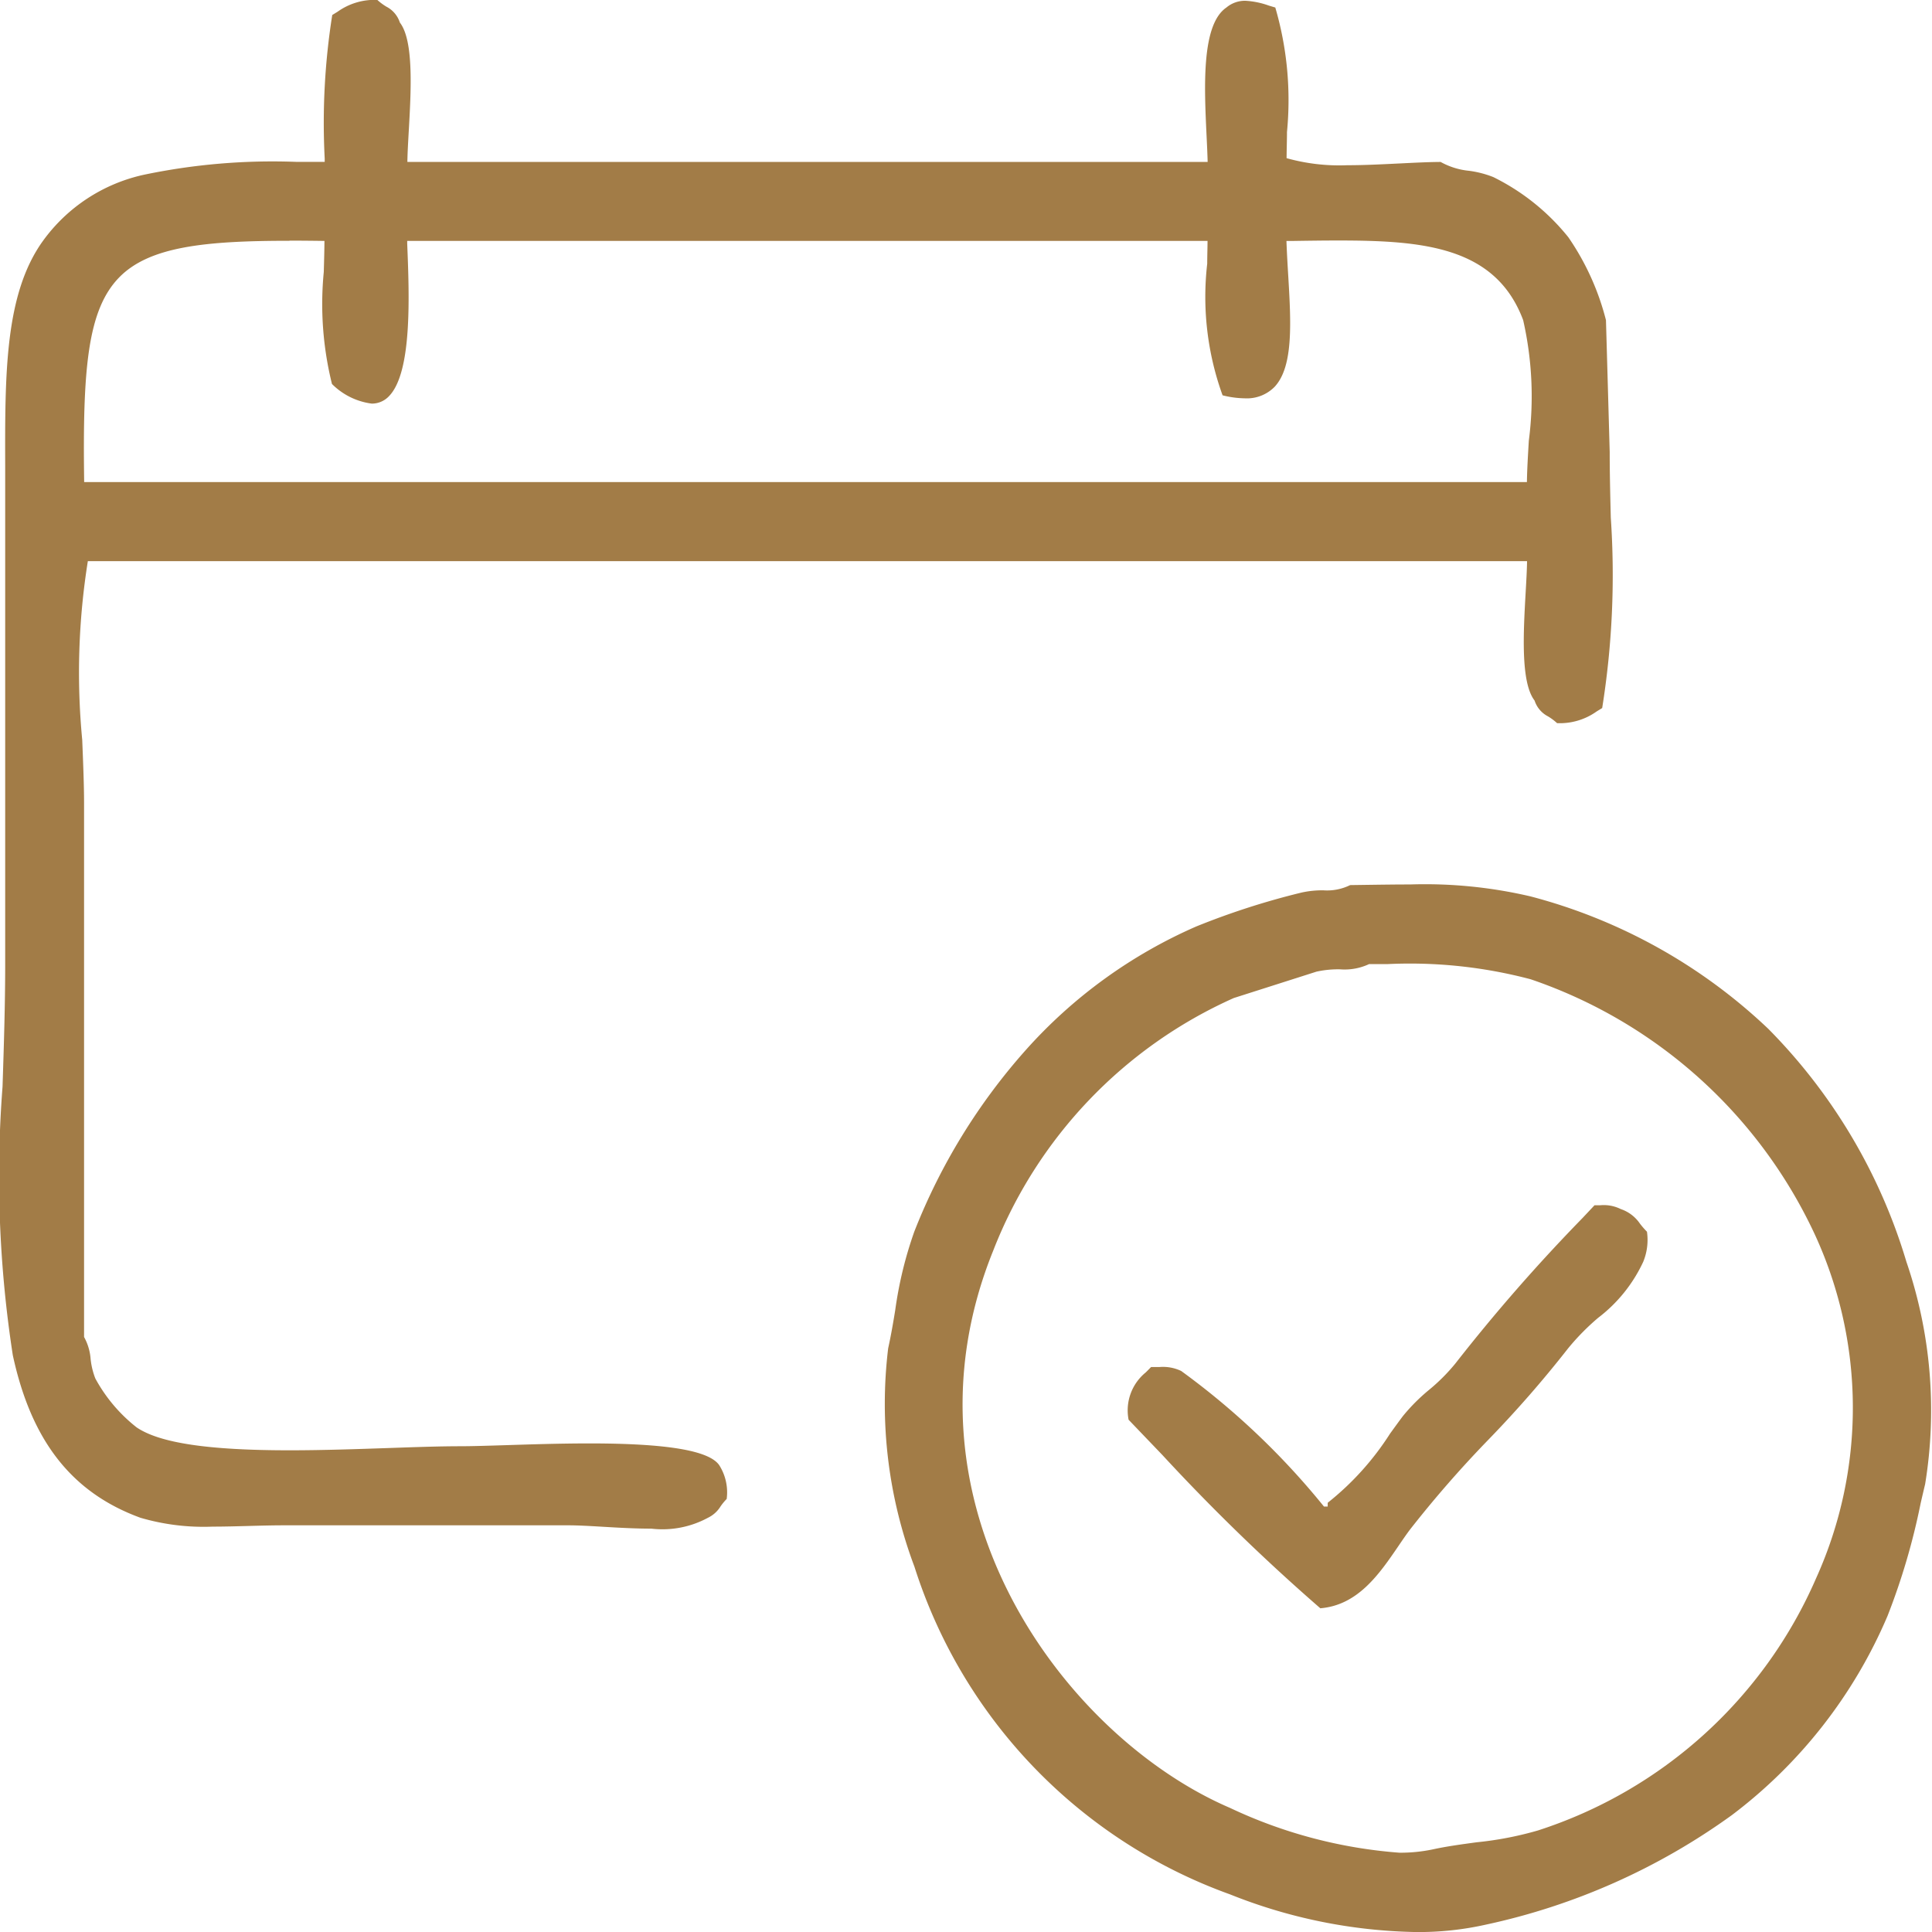 <svg xmlns="http://www.w3.org/2000/svg" width="54.747" height="54.747" viewBox="0 0 54.747 54.747">
  <path id="Shape_1" data-name="Shape 1" d="M472.114,1189a14.839,14.839,0,0,1-5.263-1.067,14.552,14.552,0,0,1-8.943-9.284,13.094,13.094,0,0,1-.745-6.19c.078-.353.142-.723.2-1.081a11.224,11.224,0,0,1,.541-2.227,17.136,17.136,0,0,1,3.168-5.155,13.957,13.957,0,0,1,4.817-3.489,21.428,21.428,0,0,1,2.981-.961,2.714,2.714,0,0,1,.625-.065,1.476,1.476,0,0,0,.759-.148l.5-.007c.374-.005.8-.011,1.2-.011a13.118,13.118,0,0,1,3.415.339,15.469,15.469,0,0,1,6.733,3.751,15.794,15.794,0,0,1,3.914,6.6,13,13,0,0,1,.532,6.3q-.065.272-.128.547a19,19,0,0,1-.937,3.188,13.869,13.869,0,0,1-4.41,5.645,18.545,18.545,0,0,1-6.981,3.107A8.671,8.671,0,0,1,472.114,1189Zm-.79-27.428h-.534a1.637,1.637,0,0,1-.819.148,2.84,2.84,0,0,0-.672.066l-2.342.747a13,13,0,0,0-6.814,7.15c-2.912,7.184,2.024,13.789,6.708,15.8a13.6,13.6,0,0,0,4.8,1.269,4.466,4.466,0,0,0,.949-.095c.407-.089.828-.144,1.235-.2a9.676,9.676,0,0,0,1.746-.337,12.92,12.92,0,0,0,7.879-7.15,11.728,11.728,0,0,0-.038-9.736,13.775,13.775,0,0,0-8.054-7.233A13.382,13.382,0,0,0,471.324,1161.571Zm-1.918,18.251h0a56.938,56.938,0,0,1-4.472-4.34c-.278-.29-.624-.651-.958-1a1.385,1.385,0,0,1,.486-1.341c.05-.049.1-.1.152-.153.078,0,.162,0,.242,0a1.2,1.2,0,0,1,.61.112,21.3,21.3,0,0,1,4.046,3.842h.106v-.107a7.956,7.956,0,0,0,1.766-1.958l.005-.007c.124-.171.241-.333.358-.489a5.315,5.315,0,0,1,.746-.748,5.322,5.322,0,0,0,.744-.746,50.078,50.078,0,0,1,3.6-4.119l.342-.364h.165a1.082,1.082,0,0,1,.58.109,1.066,1.066,0,0,1,.541.411,2.452,2.452,0,0,0,.2.23,1.635,1.635,0,0,1-.106.853,4.238,4.238,0,0,1-1.28,1.589,6.7,6.7,0,0,0-.85.865,32.275,32.275,0,0,1-2.25,2.579,31.963,31.963,0,0,0-2.221,2.544c-.112.148-.222.309-.338.48-.537.786-1.145,1.677-2.216,1.761Zm-18.962-2.254h0c-.456,0-.947-.028-1.381-.054-.358-.021-.694-.04-.95-.04h-8.091c-.311,0-.631.009-.969.018s-.689.019-1.031.019a6.374,6.374,0,0,1-2.047-.251c-1.942-.709-3.091-2.173-3.617-4.606a33.194,33.194,0,0,1-.291-7.612c.037-1.136.075-2.312.075-3.47v-13.446q0-.329,0-.651c-.007-2.623-.014-4.888,1.066-6.392a4.792,4.792,0,0,1,2.864-1.88,17.805,17.805,0,0,1,4.324-.365q.389,0,.8,0v-.095a19.562,19.562,0,0,1,.214-4.067l.15-.092a1.8,1.8,0,0,1,1.127-.335,1.61,1.61,0,0,0,.257.191.774.774,0,0,1,.382.45c.4.516.316,1.945.251,3.093-.018.317-.035.617-.038.856h22.677c-.006-.222-.017-.468-.03-.73-.067-1.41-.15-3.161.562-3.645a.815.815,0,0,1,.539-.191,2.339,2.339,0,0,1,.665.137l.181.054a9.357,9.357,0,0,1,.331,3.529c0,.245-.01.5-.011.74a5.546,5.546,0,0,0,1.716.2c.486,0,.99-.026,1.478-.05h.008c.417-.021.811-.041,1.163-.043a2.07,2.07,0,0,0,.806.251,2.877,2.877,0,0,1,.685.177,6.293,6.293,0,0,1,2.129,1.707,7.313,7.313,0,0,1,1.065,2.348q.054,1.867.106,3.735c0,.593.015,1.21.031,1.863a23.911,23.911,0,0,1-.244,5.394l-.152.093a1.8,1.8,0,0,1-1.126.335,1.6,1.6,0,0,0-.257-.192.773.773,0,0,1-.381-.449c-.4-.516-.316-1.945-.251-3.093.018-.317.035-.617.038-.856H434.484a20.052,20.052,0,0,0-.159,5.064c.027.667.052,1.3.052,1.766v15.154a1.509,1.509,0,0,1,.186.627,2.132,2.132,0,0,0,.133.548,4.47,4.47,0,0,0,1.171,1.387c.654.443,2.032.649,4.335.649.951,0,1.947-.035,2.826-.065.742-.026,1.439-.05,2-.05.339,0,.815-.015,1.319-.031.721-.023,1.538-.049,2.355-.049,2.182,0,3.383.2,3.672.614a1.435,1.435,0,0,1,.213.96,1.609,1.609,0,0,0-.174.211.854.854,0,0,1-.359.323A2.706,2.706,0,0,1,450.444,1177.568ZM440.2,1141.075c-2.41,0-3.971.168-4.82,1.03-.908.922-1.046,2.607-1,5.808h40.883c.005-.35.029-.749.054-1.171a9.757,9.757,0,0,0-.16-3.418c-.781-2.087-2.837-2.257-5.243-2.257-.412,0-.837.006-1.287.013l-.178,0c.011.318.03.644.049.959.08,1.34.155,2.6-.387,3.177a1.1,1.1,0,0,1-.846.323,2.68,2.68,0,0,1-.626-.085,8.2,8.2,0,0,1-.435-3.731c0-.218.008-.433.009-.644H443.534l0,.077c.058,1.446.147,3.632-.512,4.318a.664.664,0,0,1-.493.215,1.944,1.944,0,0,1-1.127-.556,9.41,9.41,0,0,1-.232-3.176c.009-.312.017-.6.019-.878-.346-.005-.671-.008-.994-.008Z" transform="translate(-431.995 -1134.252)" fill="#a27c47"/>
</svg>
